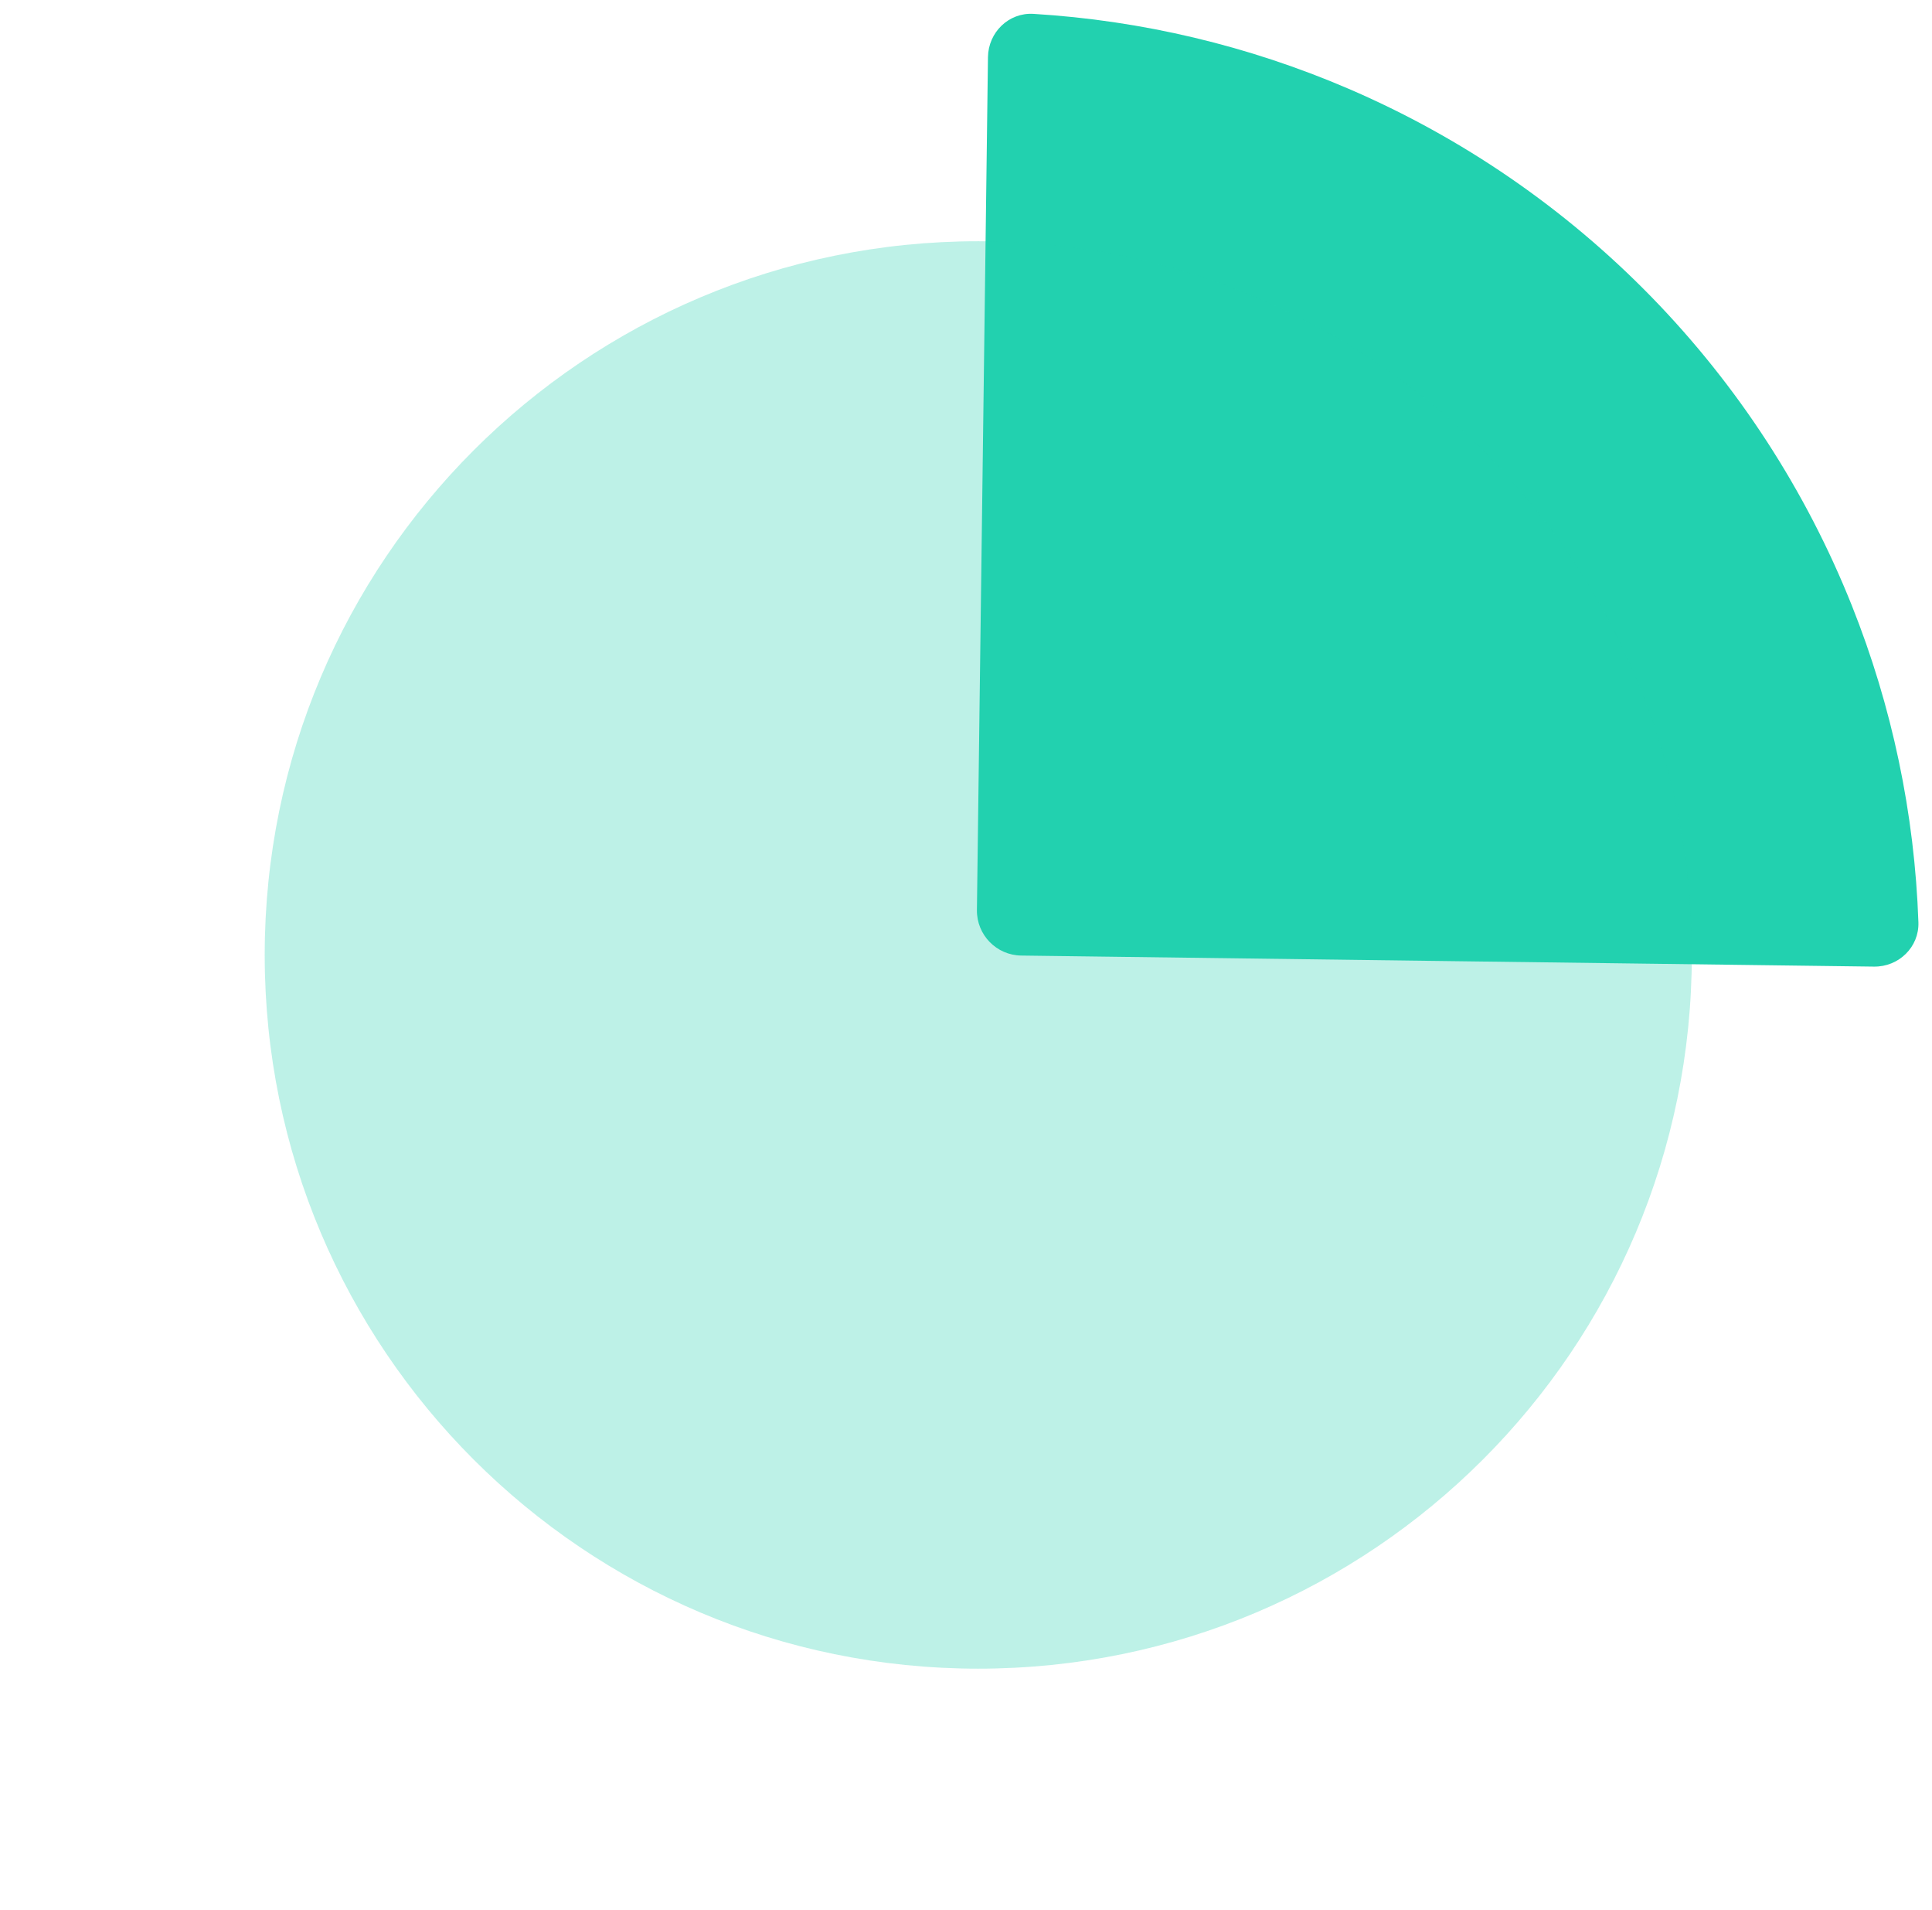 <?xml version="1.0" encoding="UTF-8"?>
<svg xmlns="http://www.w3.org/2000/svg" width="86" height="85" viewBox="0 0 86 85" fill="none">
  <g clip-path="url(#paint0_angular_3512_283_clip_path)" data-figma-skip-parse="true">
    <g transform="matrix(0.002 -0.042 0.042 0.002 43.546 42.668)"></g>
  </g>
  <circle cx="43.546" cy="42.668" r="42.331" data-figma-gradient-fill="{&quot;type&quot;:&quot;GRADIENT_ANGULAR&quot;,&quot;stops&quot;:[{&quot;color&quot;:{&quot;r&quot;:0.13333334028720856,&quot;g&quot;:0.81960785388946533,&quot;b&quot;:0.68627452850341797,&quot;a&quot;:1.0},&quot;position&quot;:0.0},{&quot;color&quot;:{&quot;r&quot;:0.13333334028720856,&quot;g&quot;:0.81960785388946533,&quot;b&quot;:0.68627452850341797,&quot;a&quot;:0.0},&quot;position&quot;:1.0}],&quot;stopsVar&quot;:[{&quot;color&quot;:{&quot;r&quot;:0.13333334028720856,&quot;g&quot;:0.81960785388946533,&quot;b&quot;:0.68627452850341797,&quot;a&quot;:1.0},&quot;position&quot;:0.0},{&quot;color&quot;:{&quot;r&quot;:0.13333334028720856,&quot;g&quot;:0.81960785388946533,&quot;b&quot;:0.68627452850341797,&quot;a&quot;:0.0},&quot;position&quot;:1.0}],&quot;transform&quot;:{&quot;m00&quot;:3.2865309715270996,&quot;m01&quot;:84.662513732910156,&quot;m02&quot;:-0.42842173576354980,&quot;m10&quot;:-84.662513732910156,&quot;m11&quot;:3.2865309715270996,&quot;m12&quot;:83.356163024902344},&quot;opacity&quot;:1.0,&quot;blendMode&quot;:&quot;NORMAL&quot;,&quot;visible&quot;:true}"></circle>
  <path d="M43.978 2.544C43.993 1.439 44.9 0.551 46.003 0.617C50.827 0.91 55.569 2.035 60.019 3.946C65.082 6.12 69.667 9.271 73.513 13.217C77.358 17.164 80.388 21.829 82.431 26.947C84.226 31.444 85.227 36.214 85.395 41.044C85.433 42.148 84.521 43.032 83.417 43.018L45.46 42.526C44.356 42.512 43.472 41.605 43.486 40.5L43.978 2.544Z" fill="#22D1AF"></path>
  <path d="M75.309 42.499C75.309 60.041 61.088 74.262 43.546 74.262C26.004 74.262 11.783 60.041 11.783 42.499C11.783 24.957 26.004 10.736 43.546 10.736C61.088 10.736 75.309 24.957 75.309 42.499Z" fill="#22D1AF" fill-opacity="0.3"></path>
  <defs>
    <clipPath id="paint0_angular_3512_283_clip_path">
      <circle cx="43.546" cy="42.668" r="42.331"></circle>
    </clipPath>
  </defs>
</svg>
